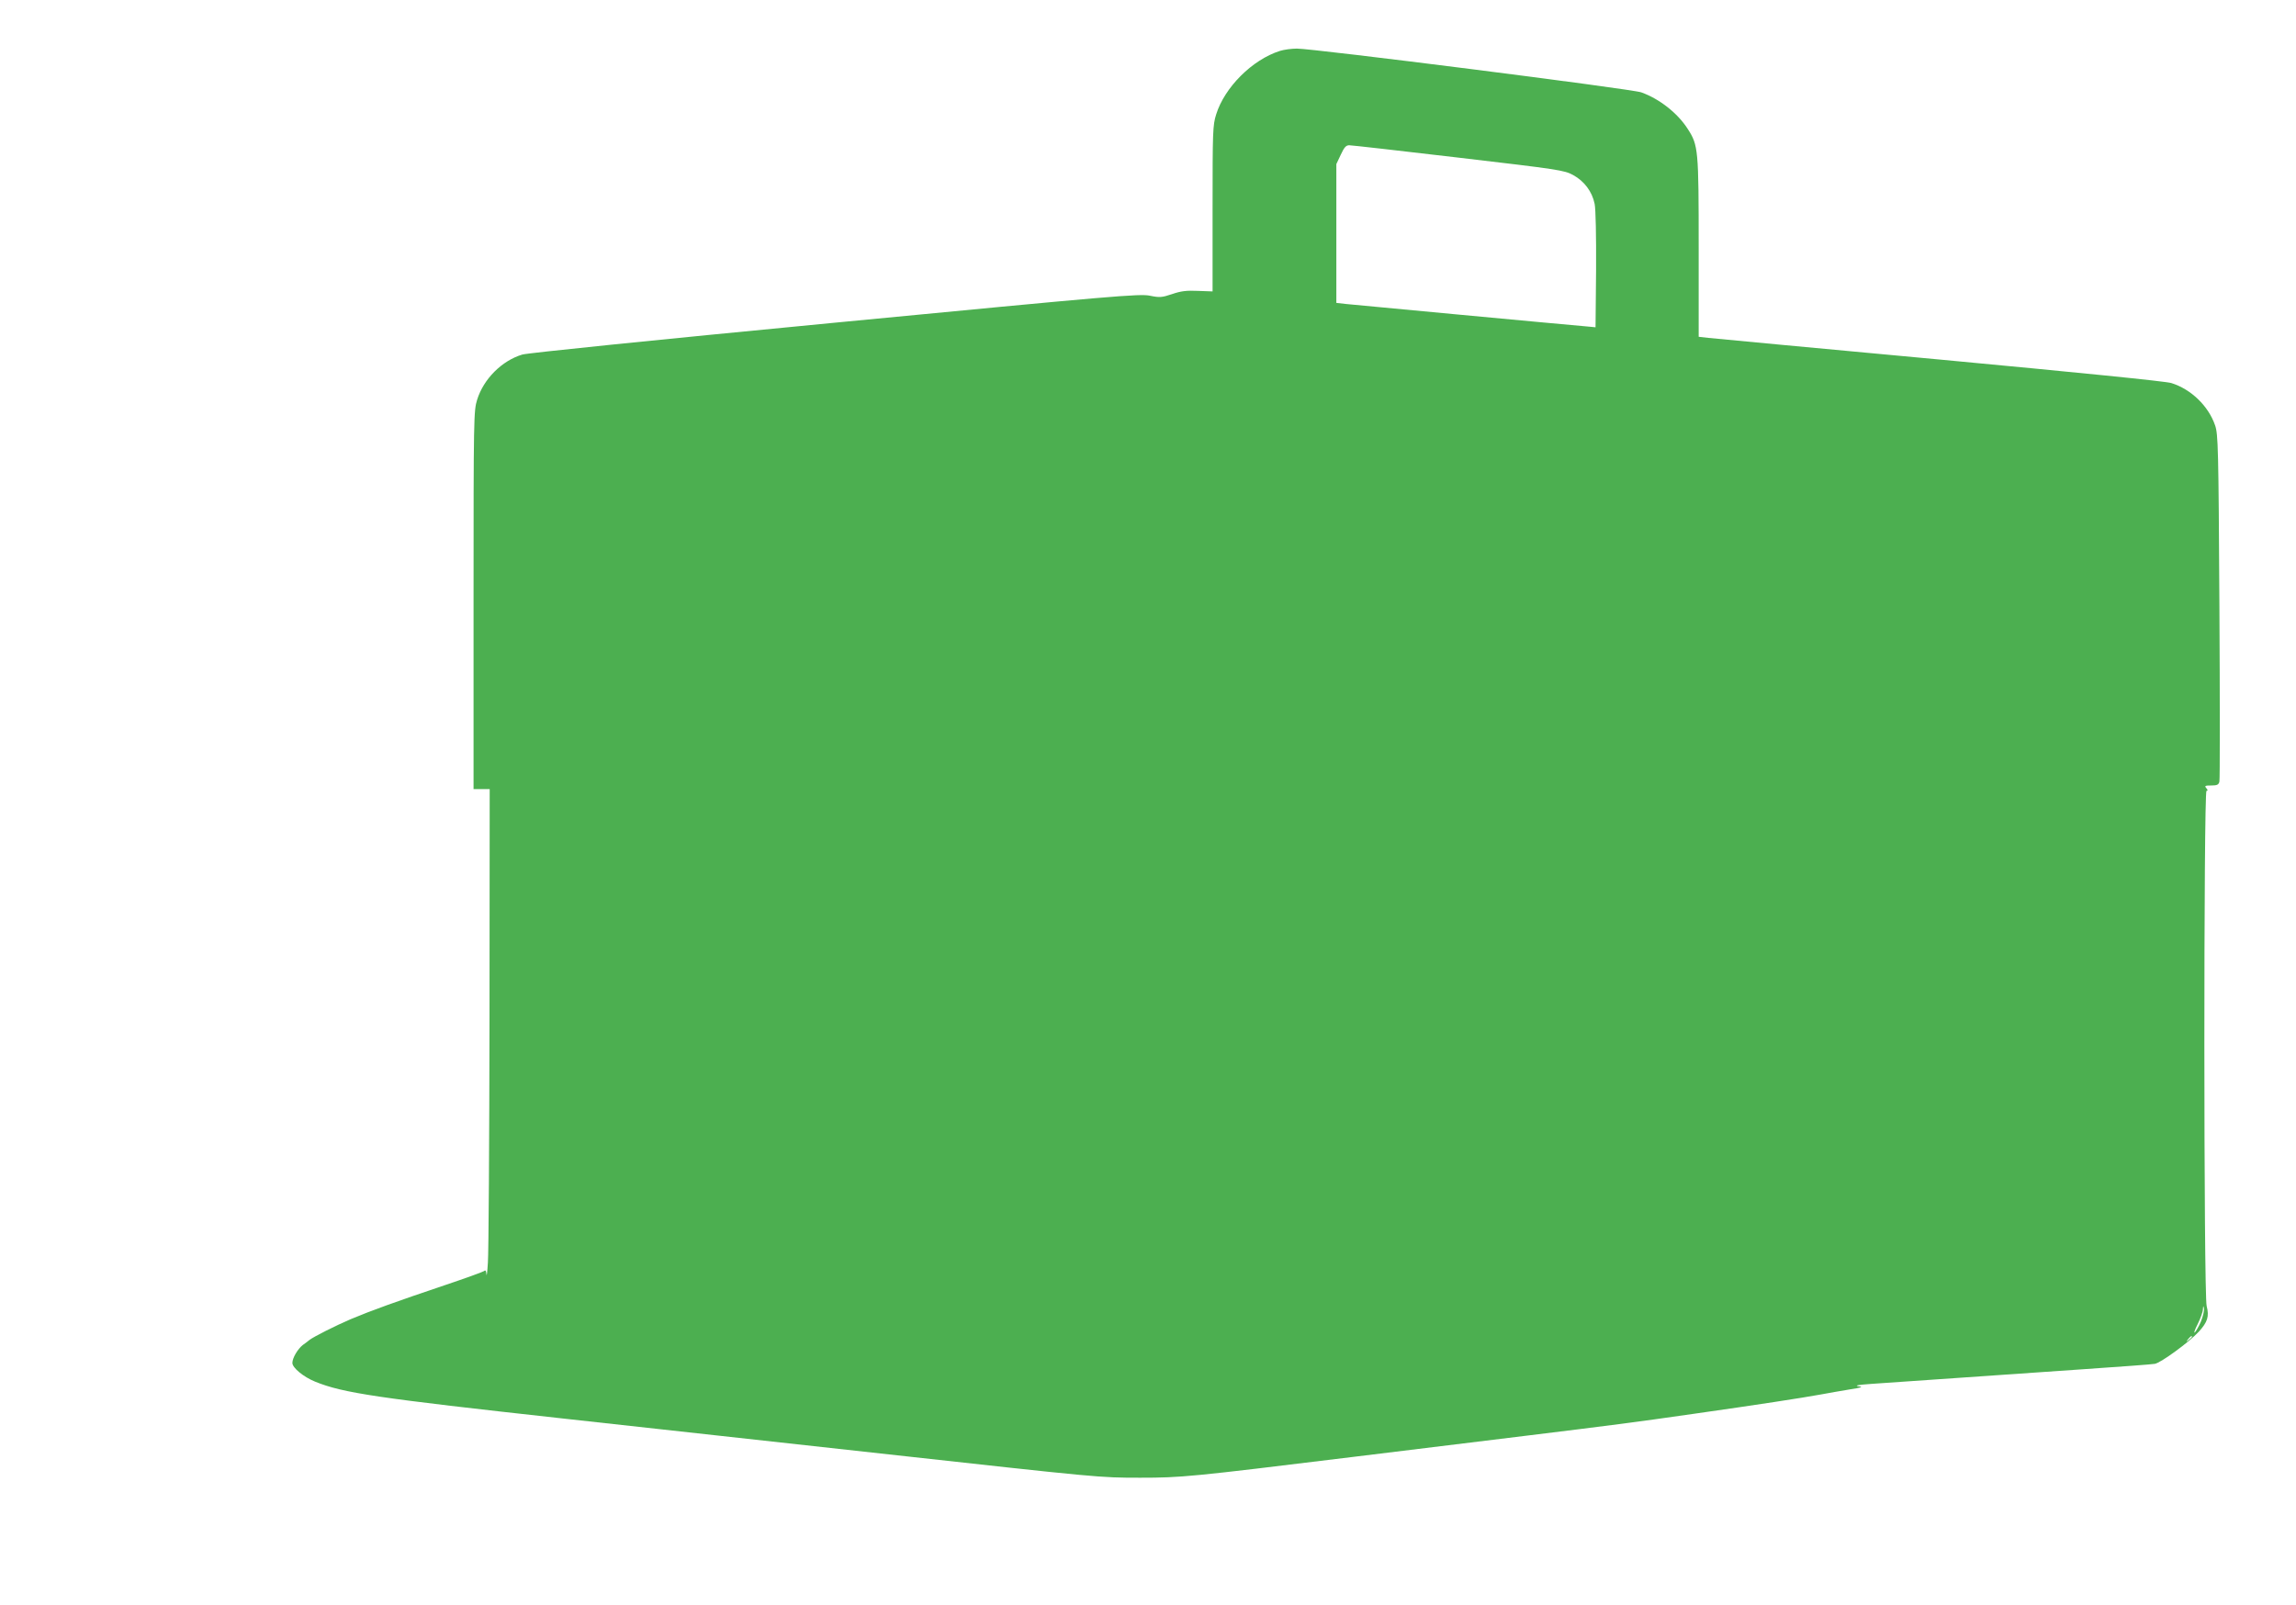 <?xml version="1.0" standalone="no"?>
<!DOCTYPE svg PUBLIC "-//W3C//DTD SVG 20010904//EN"
 "http://www.w3.org/TR/2001/REC-SVG-20010904/DTD/svg10.dtd">
<svg version="1.0" xmlns="http://www.w3.org/2000/svg"
 width="1280pt" height="895pt" viewBox="0 0 1280 895"
 preserveAspectRatio="xMidYMid meet">
<g transform="translate(0,895) scale(0.1,-0.1)"
fill="#4caf50" stroke="none">
<path d="M7135 8666 c-154 -49 -308 -203 -355 -354 -19 -60 -20 -93 -20 -526
l0 -461 -82 3 c-63 3 -95 -1 -144 -18 -57 -19 -69 -20 -123 -9 -56 12 -194 0
-1753 -150 -1040 -100 -1713 -169 -1746 -178 -114 -34 -216 -136 -252 -252
-19 -61 -20 -94 -20 -1117 l0 -1054 45 0 45 0 -1 -1272 c-1 -700 -5 -1316 -9
-1368 -3 -52 -7 -82 -8 -66 -2 21 -5 26 -14 18 -7 -5 -107 -41 -223 -80 -264
-89 -406 -140 -520 -188 -84 -36 -207 -98 -230 -116 -5 -5 -22 -17 -37 -28
-28 -22 -58 -72 -58 -100 0 -27 62 -78 126 -104 156 -64 349 -92 1384 -206
454 -50 1250 -138 1770 -195 1223 -135 1219 -135 1447 -135 229 0 281 5 1178
115 380 47 821 101 980 120 456 56 599 74 925 121 359 51 606 89 710 108 41 8
113 20 160 28 71 11 79 14 50 18 -23 4 0 8 70 13 383 27 868 60 1185 82 204
14 382 27 398 30 34 6 190 120 245 179 49 54 59 85 44 143 -17 61 -17 2873 -1
2873 8 0 8 5 -1 15 -11 13 -7 15 28 15 32 0 41 4 45 22 3 12 3 451 0 977 -5
887 -7 960 -24 1009 -37 108 -134 202 -244 236 -31 10 -522 59 -1290 131 -682
63 -1264 118 -1292 121 l-53 6 0 497 c0 547 -2 571 -61 662 -56 88 -158 168
-259 204 -51 19 -1834 245 -1920 244 -30 0 -73 -6 -95 -13z m996 -595 c562
-66 589 -70 639 -97 62 -34 106 -92 120 -161 6 -29 9 -176 8 -368 l-3 -320
-30 3 c-163 14 -1323 123 -1362 127 l-53 6 0 387 0 387 25 53 c19 41 29 52 47
52 13 0 287 -31 609 -69z m4139 -6490 c-12 -28 -28 -55 -34 -61 -7 -5 0 16 16
47 15 30 29 68 29 82 2 22 2 23 6 4 2 -12 -6 -44 -17 -72z m-50 -85 c0 -2 -8
-10 -17 -17 -16 -13 -17 -12 -4 4 13 16 21 21 21 13z"/>
</g>
</svg>
